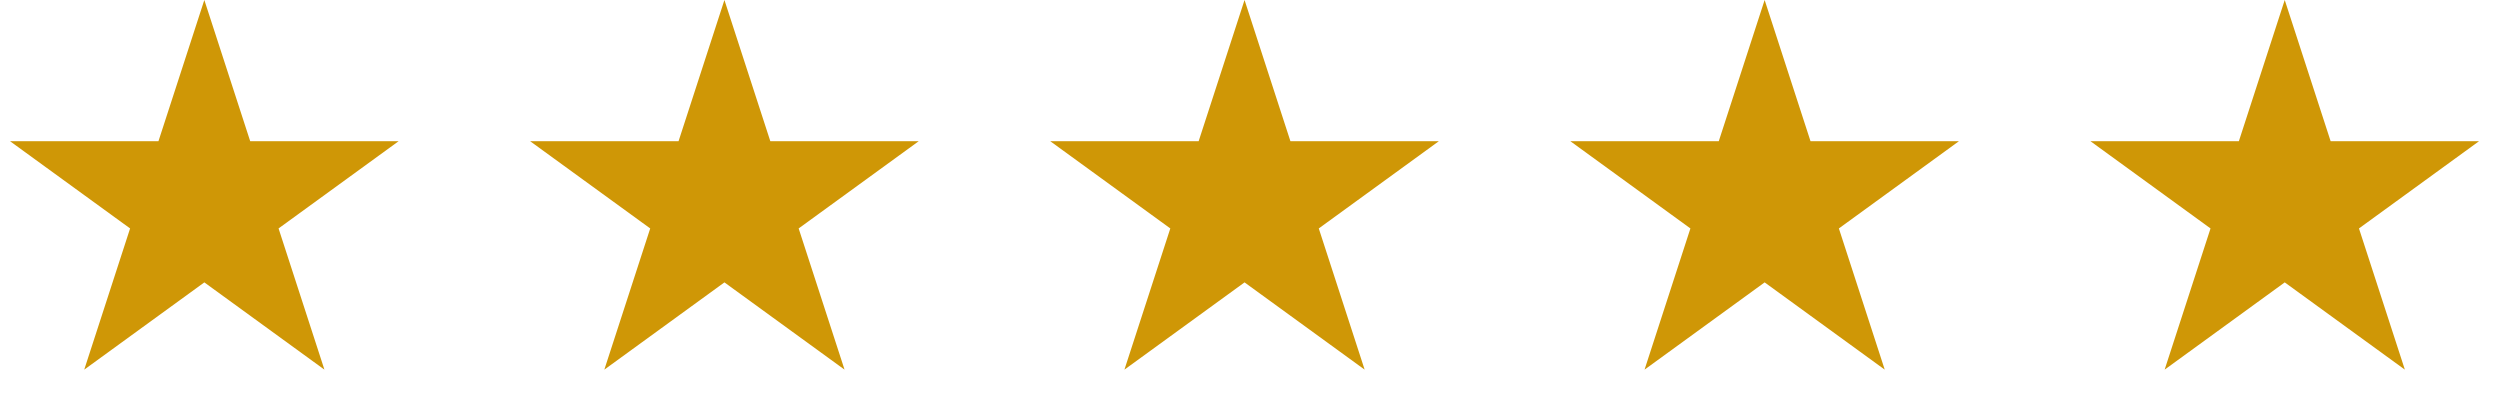 <svg xmlns="http://www.w3.org/2000/svg" width="104" height="17" viewBox="0 0 104 17" fill="none"><path d="M8.5 0L10.408 5.873L16.584 5.873L11.588 9.503L13.496 15.377L8.5 11.747L3.504 15.377L5.412 9.503L0.416 5.873L6.592 5.873L8.5 0Z" fill="#CF9706"></path><path d="M51.773 0L53.681 5.873L59.857 5.873L54.861 9.503L56.769 15.377L51.773 11.747L46.776 15.377L48.685 9.503L43.689 5.873L49.864 5.873L51.773 0Z" fill="#CF9706"></path><path d="M30.136 0L32.045 5.873L38.22 5.873L33.224 9.503L35.133 15.377L30.136 11.747L25.14 15.377L27.049 9.503L22.052 5.873L28.228 5.873L30.136 0Z" fill="#CF9706"></path><path d="M73.409 0L75.317 5.873L81.493 5.873L76.497 9.503L78.405 15.377L73.409 11.747L68.413 15.377L70.321 9.503L65.325 5.873L71.501 5.873L73.409 0Z" fill="#CF9706"></path><path d="M95.045 0L96.954 5.873L103.129 5.873L98.133 9.503L100.042 15.377L95.045 11.747L90.049 15.377L91.958 9.503L86.961 5.873L93.137 5.873L95.045 0Z" fill="#CF9706"></path></svg>